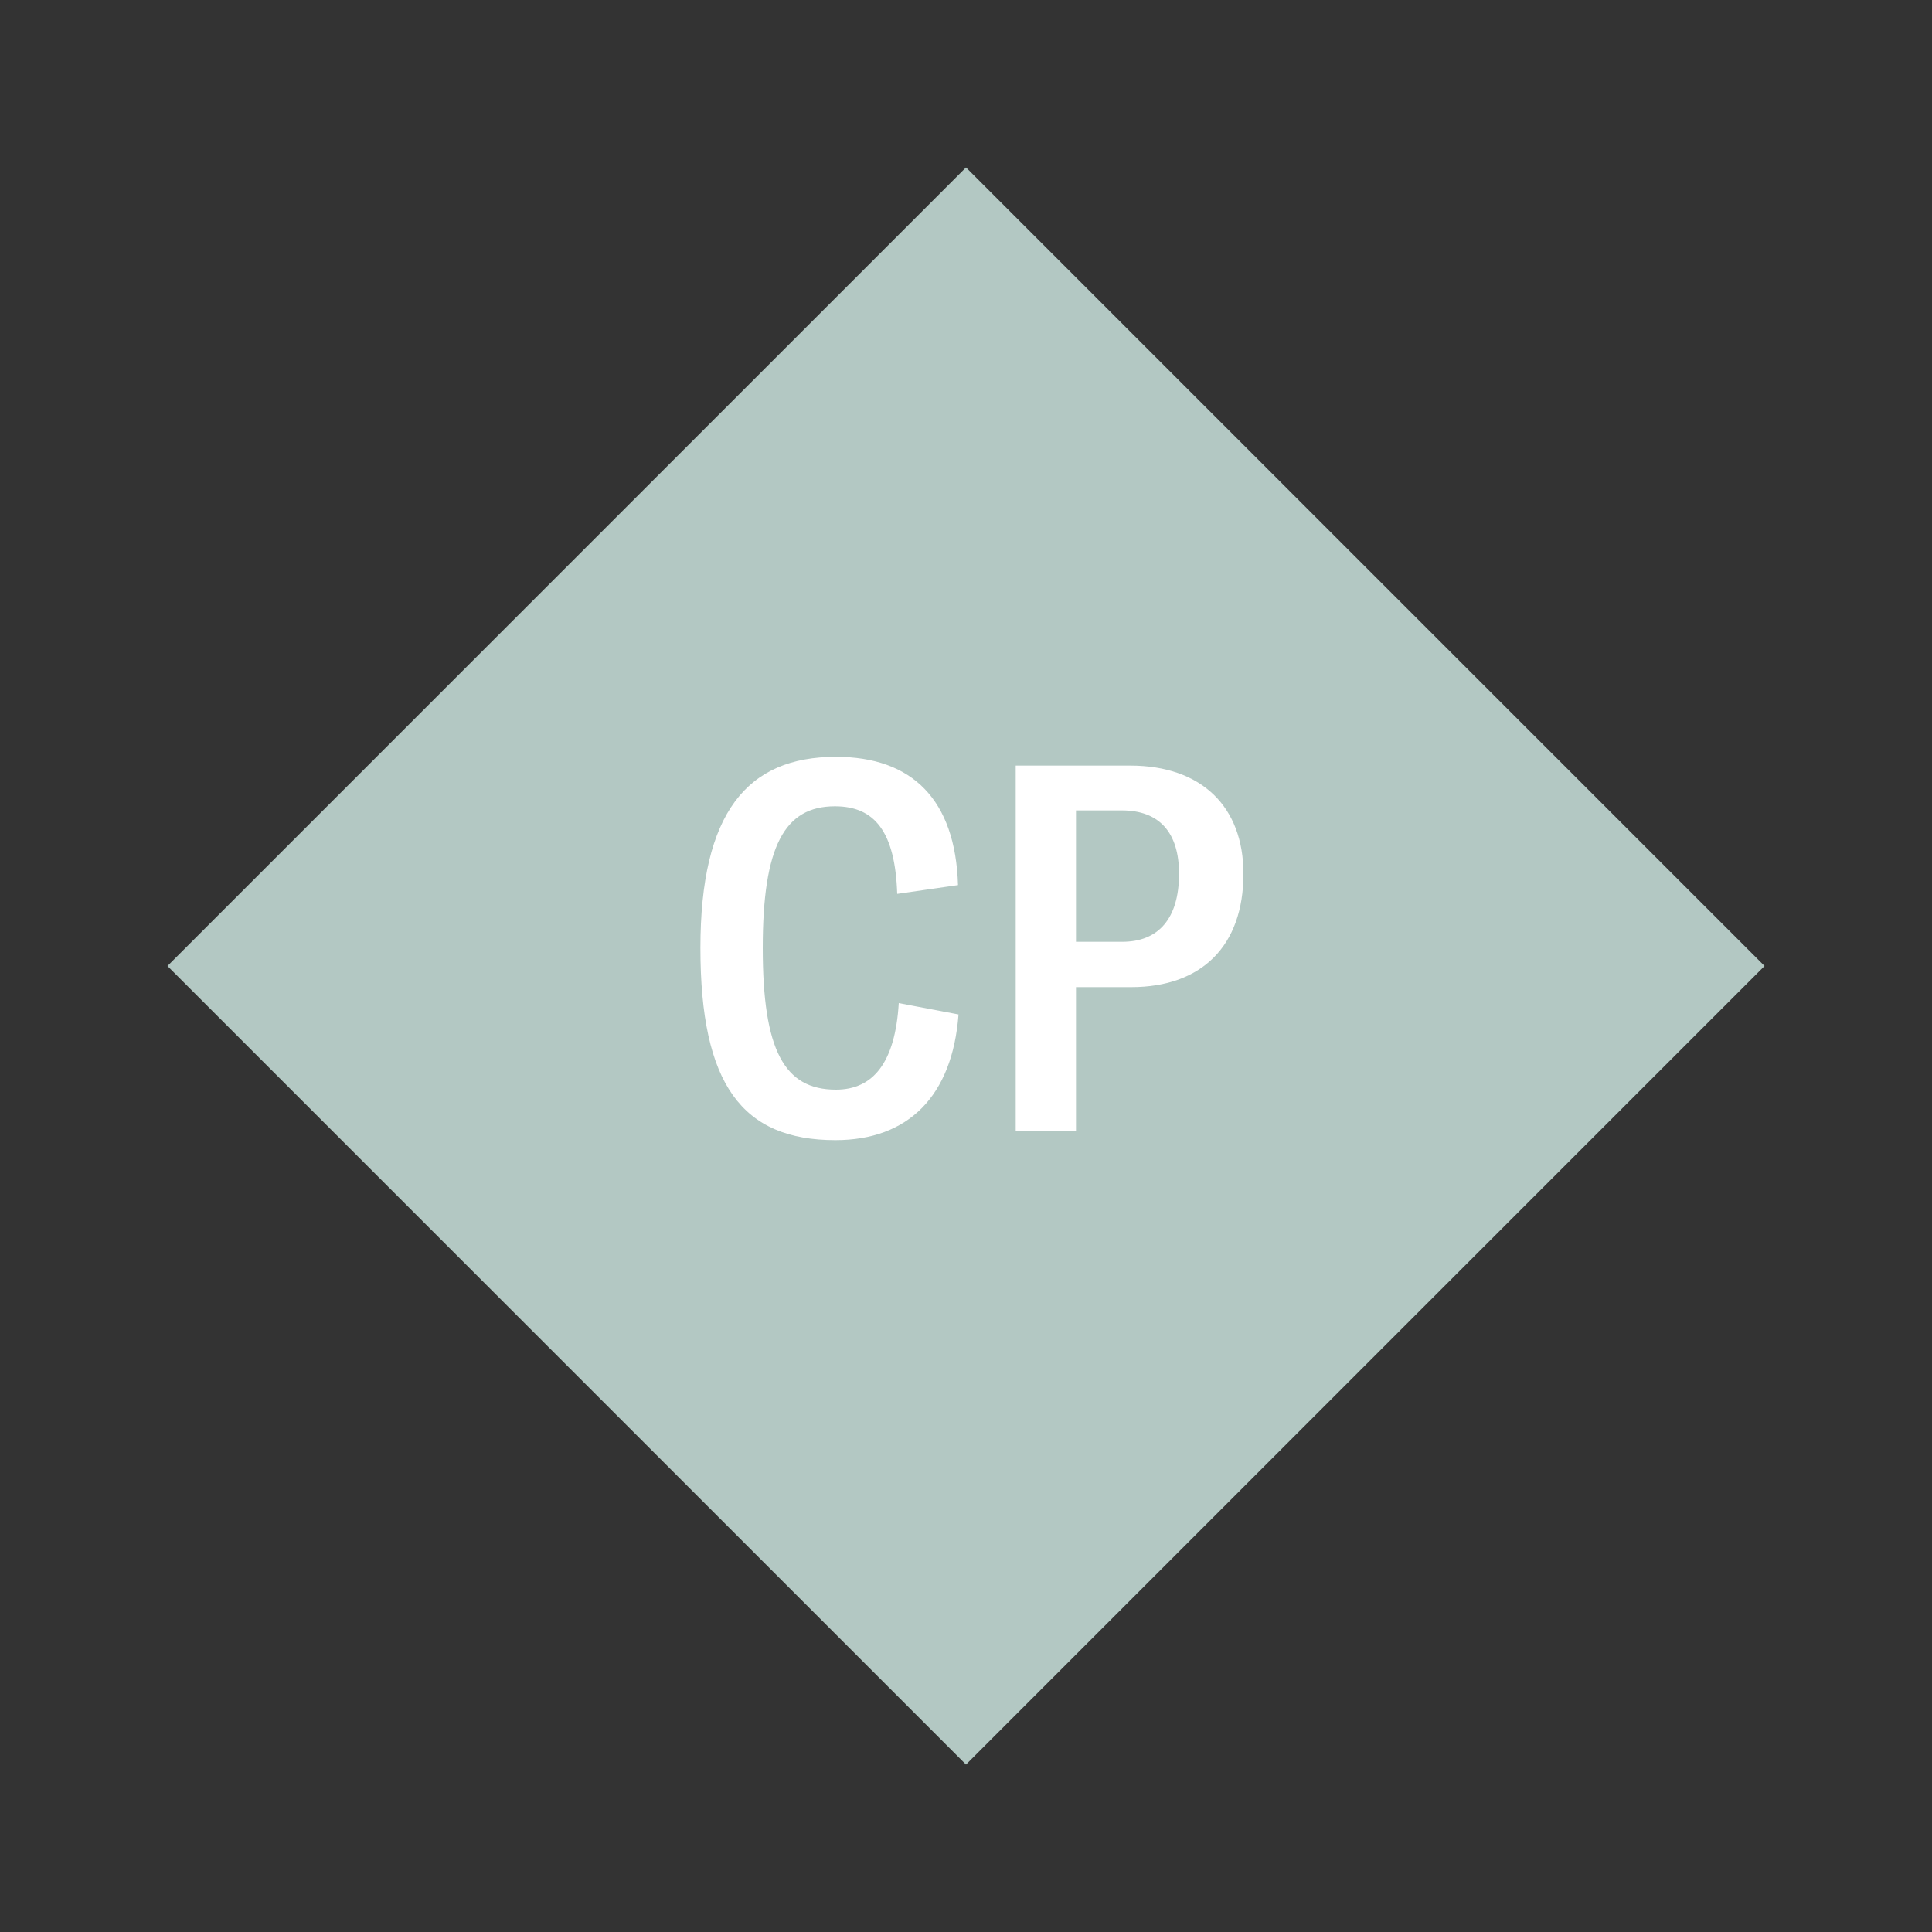 <svg width="1200" height="1200" xmlns="http://www.w3.org/2000/svg" viewBox="-75 -75 150 150"><rect x="-75" y="-75" width="150" height="150" fill="#333333" stroke="none"/><g><path transform="scale(1,1)" d="M0-62L62 0 0 62-62 0z" fill="#b3c8c3"></path><path fill="#fff" d="M-10.14 13.52C-4.50 13.52-1.06 10.12-0.58 3.76L-5.22 2.88C-5.50 7.52-7.22 9.60-10.10 9.60C-14.10 9.60-15.78 6.56-15.78-1.40C-15.78-9.28-14.10-12.40-10.18-12.40C-7.10-12.40-5.50-10.44-5.34-5.60L-0.62-6.28C-0.82-12.92-4.18-16.24-10.10-16.24C-16.98-16.24-20.62-11.92-20.62-1.40C-20.62 9.20-17.38 13.52-10.14 13.52ZM12.74-15.56L3.86-15.56L3.86 12.84L8.54 12.84L8.54 1.64L12.82 1.64C18.30 1.64 21.54-1.56 21.54-7.16C21.54-12.36 18.30-15.56 12.74-15.56ZM12.14-1.88L8.54-1.88L8.54-12.08L12.10-12.08C14.98-12.08 16.54-10.40 16.54-7.16C16.54-3.68 14.94-1.88 12.14-1.88Z"></path></g></svg>